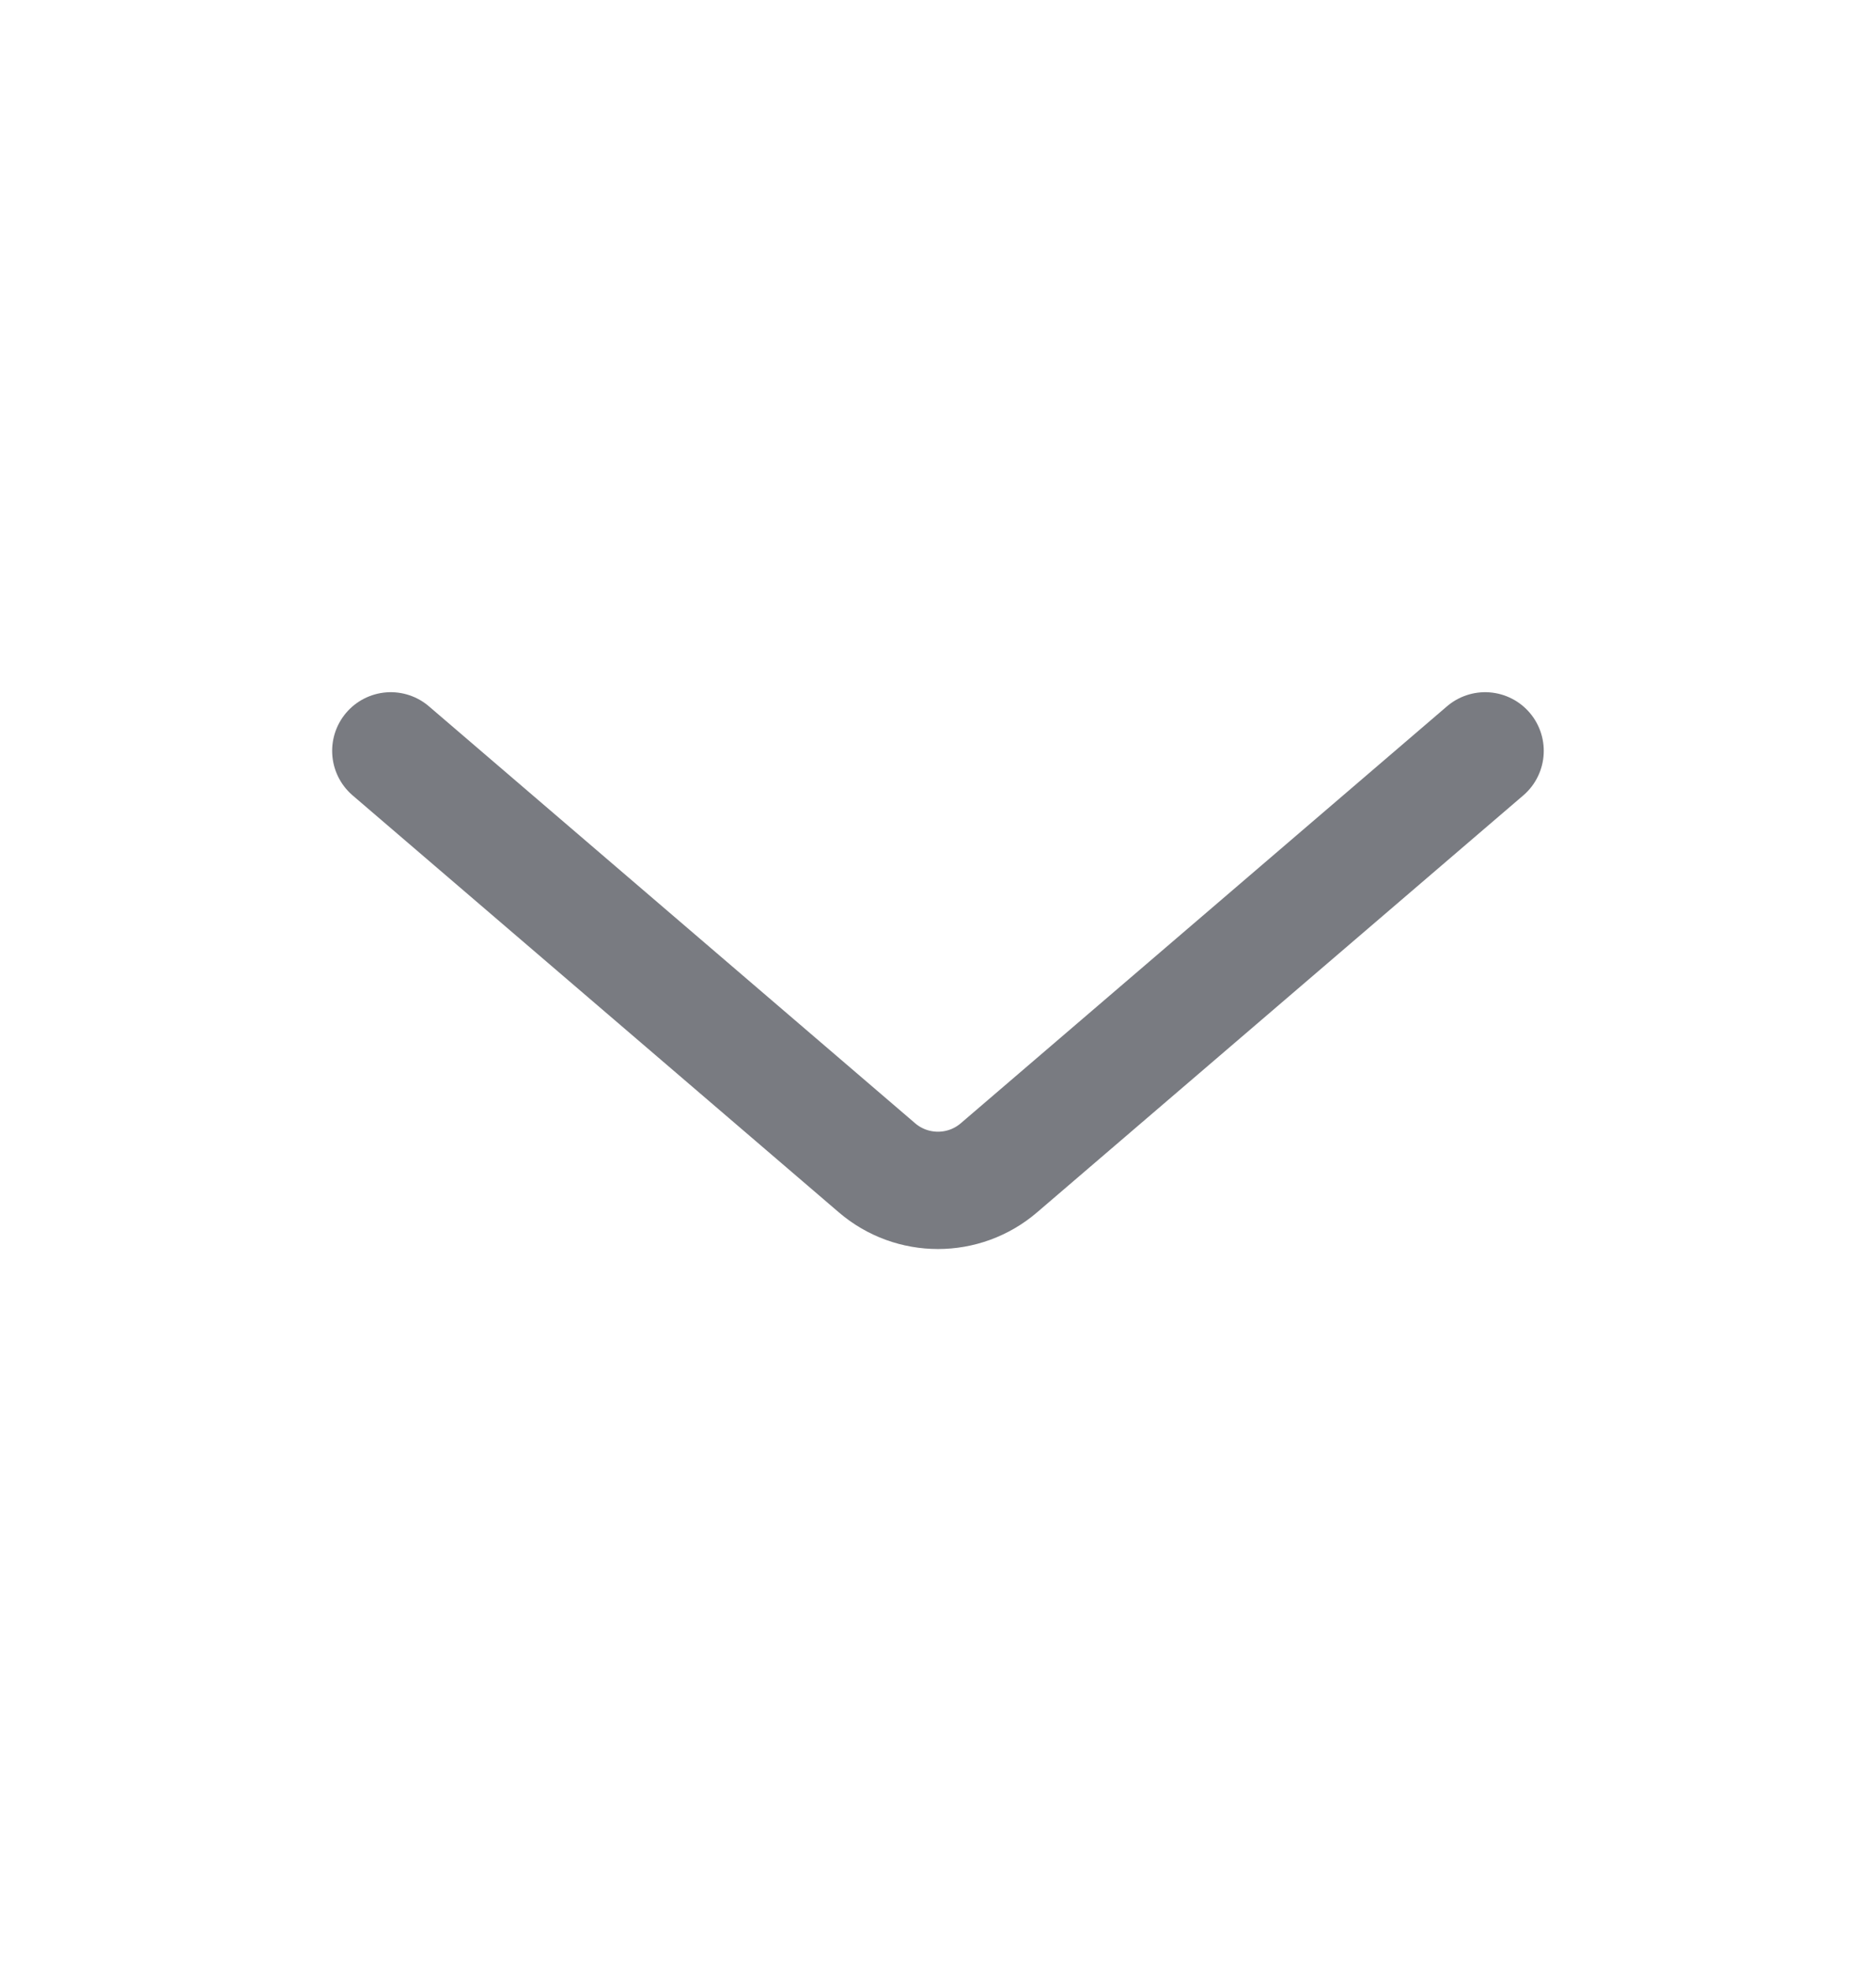 <svg width="20" height="21" viewBox="0 0 20 21" fill="none" xmlns="http://www.w3.org/2000/svg">
<path d="M4.166 8L9.349 12.442C9.723 12.763 10.276 12.763 10.65 12.442L15.833 8" stroke="#797B81" stroke-width="1.25" stroke-linecap="round"/>
</svg>

